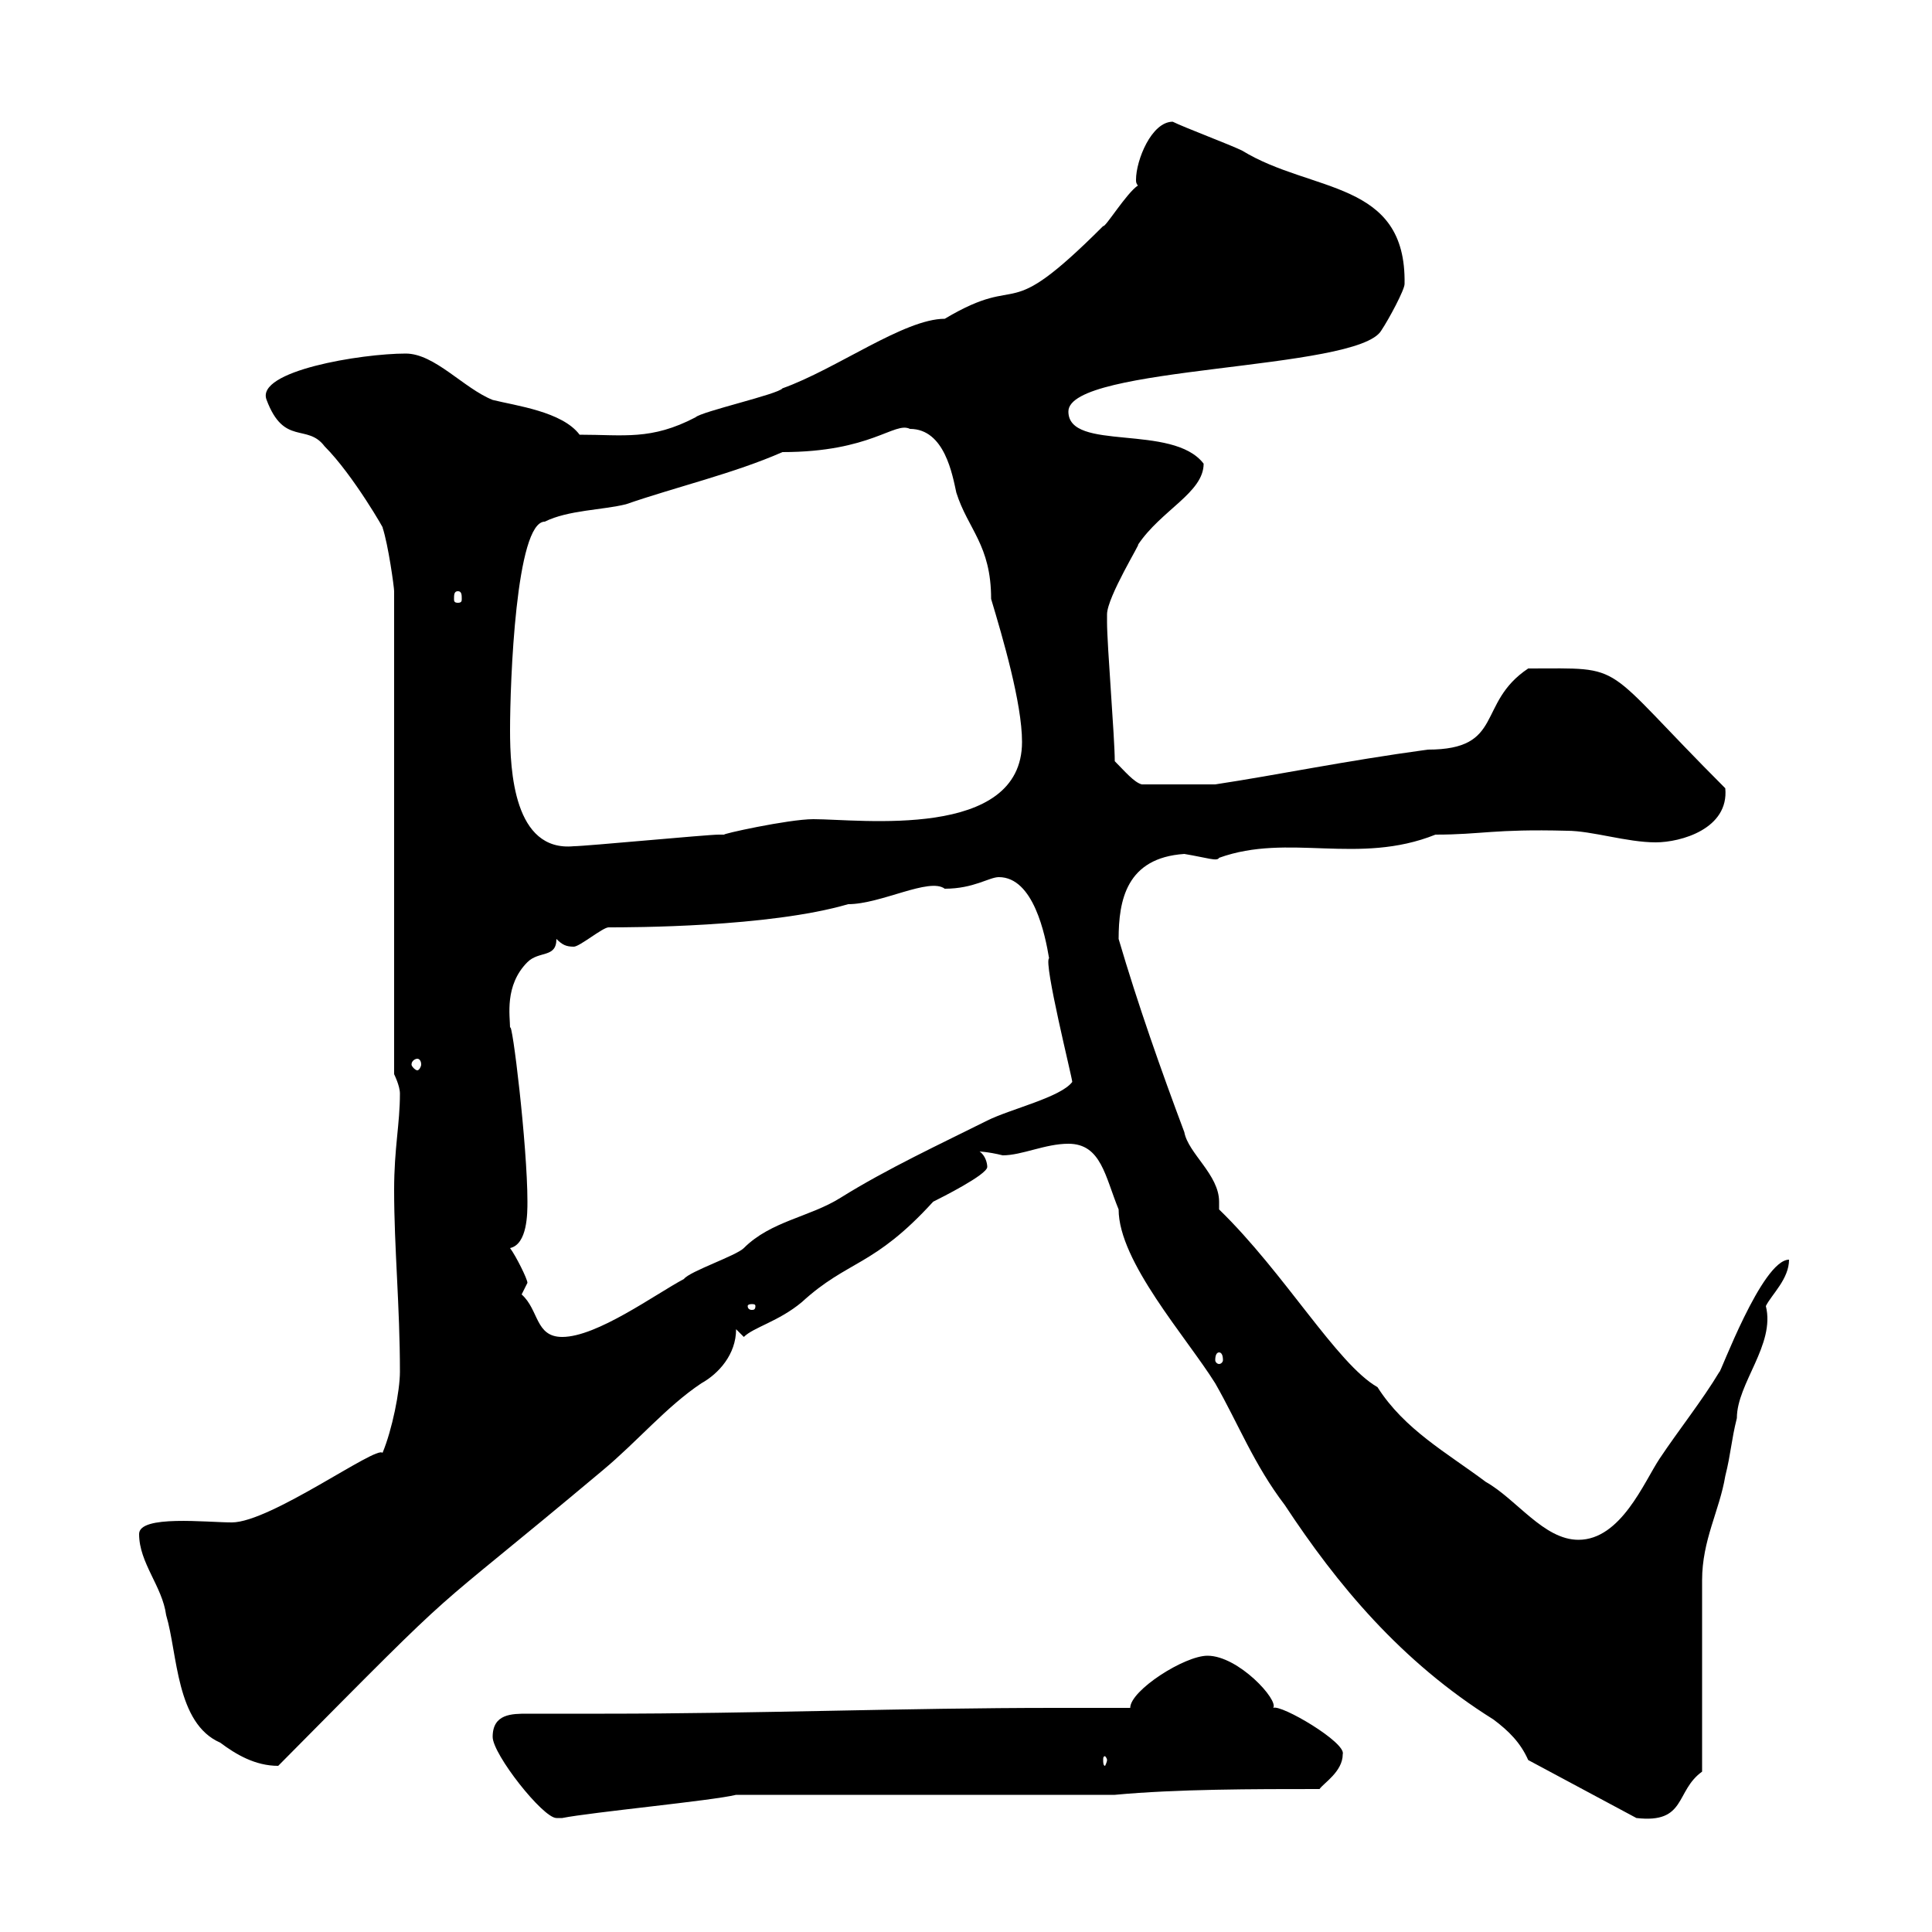 <svg xmlns="http://www.w3.org/2000/svg" xmlns:xlink="http://www.w3.org/1999/xlink" width="300" height="300"><path d="M76.50 269.70C76.50 272.40 84.30 282.30 86.40 282.30C86.40 282.30 87.30 282.30 87.30 282.30C91.80 281.40 110.70 279.60 114.30 278.70L173.10 278.70C182.70 277.80 194.70 277.80 204.90 277.80C205.50 276.90 208.50 275.10 208.50 272.40C209.10 270.60 198.90 264.60 197.70 265.20C198.60 264 192.30 257.10 187.50 257.10C183.90 257.10 175.50 262.50 175.50 265.20C171.60 265.20 167.70 265.20 163.80 265.20C140.40 265.20 117.30 266.10 93.90 266.10C90 266.10 86.10 266.10 81.90 266.10C79.50 266.10 76.50 266.10 76.50 269.70ZM237.30 273.30L254.10 282.30C261.90 283.20 260.10 278.10 264.30 275.10L264.30 245.40C264.30 239.10 267 234.60 267.90 229.20C268.80 225.60 268.80 223.80 269.70 220.20C269.70 214.80 275.70 208.80 274.20 202.80C275.10 201 277.80 198.60 277.80 195.60C273.60 195.60 267 213.60 267 213C264.30 217.50 260.70 222 257.70 226.50C255.30 230.10 251.70 239.10 245.10 239.10C239.70 239.10 235.50 232.80 230.70 230.10C224.70 225.60 218.10 222 213.90 215.40C207.60 211.80 199.50 197.70 189.30 187.80C189.30 187.20 189.30 186.90 189.30 186.60C189.30 182.40 184.50 179.10 183.90 175.80C180.30 166.20 176.70 156 173.70 145.80C173.70 139.80 174.90 133.20 183.90 132.60C187.50 133.20 189 133.80 189.30 133.20C200.10 129.30 210.90 134.40 222.90 129.60C230.10 129.60 231.90 128.70 243.30 129C247.20 129 252.60 130.80 257.10 130.80C261 130.80 268.50 128.70 267.90 122.40C248.10 102.60 252.90 103.80 237.30 103.80C229.20 109.20 233.70 116.40 221.70 116.40C208.50 118.20 198.60 120.30 188.70 121.80L177.30 121.80C176.10 121.50 174.60 119.70 173.10 118.20C173.10 114.60 171.90 100.20 171.90 96.60C171.90 96.60 171.90 96.60 171.90 95.40C171.90 92.70 177.30 84 176.70 84.60C180.30 79.20 186.90 76.50 186.90 72C182.10 65.70 165.90 70.20 165.90 63.90C165.90 56.70 210.90 57.60 214.50 51.30C215.70 49.50 218.10 45 218.10 44.10C218.40 27.90 203.70 30 192.90 23.40C191.10 22.50 183.90 19.80 182.10 18.90C178.80 18.90 176.40 24.90 176.40 27.90C176.40 28.20 176.40 28.50 176.70 28.80C174.90 30 171.60 35.40 171.30 35.10C155.40 51 159.30 42 146.70 49.50C140.40 49.50 129.90 57.30 121.50 60.30C120.90 61.20 108.90 63.90 108 64.80C101.10 68.40 96.90 67.50 90 67.50C87.30 63.90 80.10 63 76.50 62.10C72 60.30 67.50 54.90 63 54.90C56.10 54.90 39.60 57.60 41.40 62.10C44.10 69.30 47.70 65.70 50.40 69.30C54.90 73.80 60 82.80 59.40 81.90C60.30 84.60 61.20 91.20 61.20 91.80L61.20 166.80C61.20 166.80 62.10 168.60 62.10 169.80C62.10 174.60 61.20 178.20 61.20 184.80C61.20 193.80 62.10 202.80 62.10 213C62.10 216 60.90 222 59.40 225.60C58.50 224.40 42 236.40 36 236.40C32.10 236.40 21.60 235.20 21.60 238.20C21.60 242.70 25.20 246.30 25.80 250.80C27.60 256.80 27.30 267.60 34.20 270.60C36.60 272.40 39.60 274.20 43.20 274.20C74.10 243 63.90 253.20 93.60 228.30C99 223.80 103.50 218.40 108.90 214.80C111.60 213.30 114.30 210.30 114.30 206.40C114.30 206.40 115.50 207.60 115.50 207.60C117 206.10 120.90 205.20 124.50 202.20C131.70 195.60 135.60 196.80 144.90 186.60C146.10 186 153.30 182.40 153.30 181.20C153.30 180.60 153 179.40 152.10 178.80C151.80 178.80 153.30 178.80 155.70 179.40C158.70 179.40 162.30 177.60 165.90 177.60C171 177.60 171.60 182.70 173.70 187.80C173.70 195.90 184.20 207.60 188.70 214.80C192.30 221.10 194.70 227.40 199.50 233.70C207.60 246 217.50 258 231.90 267C234.30 268.80 236.10 270.60 237.30 273.30ZM171.90 273.30C171.90 273.60 171.60 274.20 171.60 274.20C171.30 274.20 171.30 273.60 171.30 273.30C171.30 273 171.30 272.70 171.60 272.70C171.60 272.70 171.90 273 171.90 273.30ZM189.30 210C189.60 210 189.90 210.30 189.90 211.20C189.90 211.50 189.60 211.80 189.30 211.80C189 211.80 188.70 211.50 188.70 211.20C188.70 210.30 189 210 189.30 210ZM81 201C81 201 81.90 199.20 81.90 199.20C81.90 198.60 80.10 195 79.20 193.80C81.90 193.20 81.90 188.40 81.90 186.60C81.90 177.90 79.50 158.10 79.20 159.60C79.20 157.80 78.30 153 81.90 149.40C83.70 147.60 86.40 148.80 86.40 145.80C87.30 146.70 87.90 147 89.10 147C90 147 93.60 144 94.50 144C97.80 144 119.40 144 131.70 140.40C136.80 140.40 144.30 136.20 146.70 138C151.20 138 153.60 136.20 155.10 136.20C160.50 136.20 162.30 145.20 162.90 148.80C162 149.40 166.50 167.40 166.50 168C164.70 170.40 156.90 172.20 153.30 174C146.10 177.60 137.70 181.50 130.50 186C125.70 189 119.70 189.60 115.50 193.80C114.30 195 107.10 197.40 106.20 198.60C101.70 201 92.70 207.60 87.30 207.60C83.10 207.60 83.70 203.40 81 201ZM117.30 202.80C117.30 203.40 117 203.40 116.70 203.40C116.70 203.40 116.10 203.40 116.10 202.80C116.10 202.50 116.70 202.50 116.70 202.50C117 202.50 117.30 202.50 117.30 202.80ZM64.80 164.40C65.10 164.40 65.40 164.70 65.40 165.30C65.40 165.60 65.10 166.20 64.80 166.20C64.50 166.20 63.90 165.60 63.90 165.30C63.90 164.70 64.50 164.40 64.80 164.40ZM79.20 113.40C79.20 105.90 80.10 81 84.60 81C88.20 79.20 93.60 79.20 97.20 78.30C105 75.60 114 73.50 121.50 70.20C135.30 70.20 138.90 65.40 141.30 66.60C146.70 66.60 147.90 73.80 148.50 76.50C150.30 82.20 153.90 84.60 153.90 93C155.70 99 158.70 109.20 158.70 115.20C158.70 130.50 133.50 127.20 126.30 127.20C122.40 127.20 111.60 129.60 112.50 129.60C112.50 129.60 111.60 129.60 111.60 129.60C109.80 129.60 90.90 131.40 89.10 131.40C79.80 132.30 79.20 119.70 79.20 113.40ZM71.10 91.80C71.70 91.80 71.70 92.40 71.70 93C71.70 93.30 71.70 93.60 71.10 93.60C70.50 93.60 70.50 93.30 70.50 93C70.50 92.40 70.50 91.80 71.10 91.80Z"/></svg>
